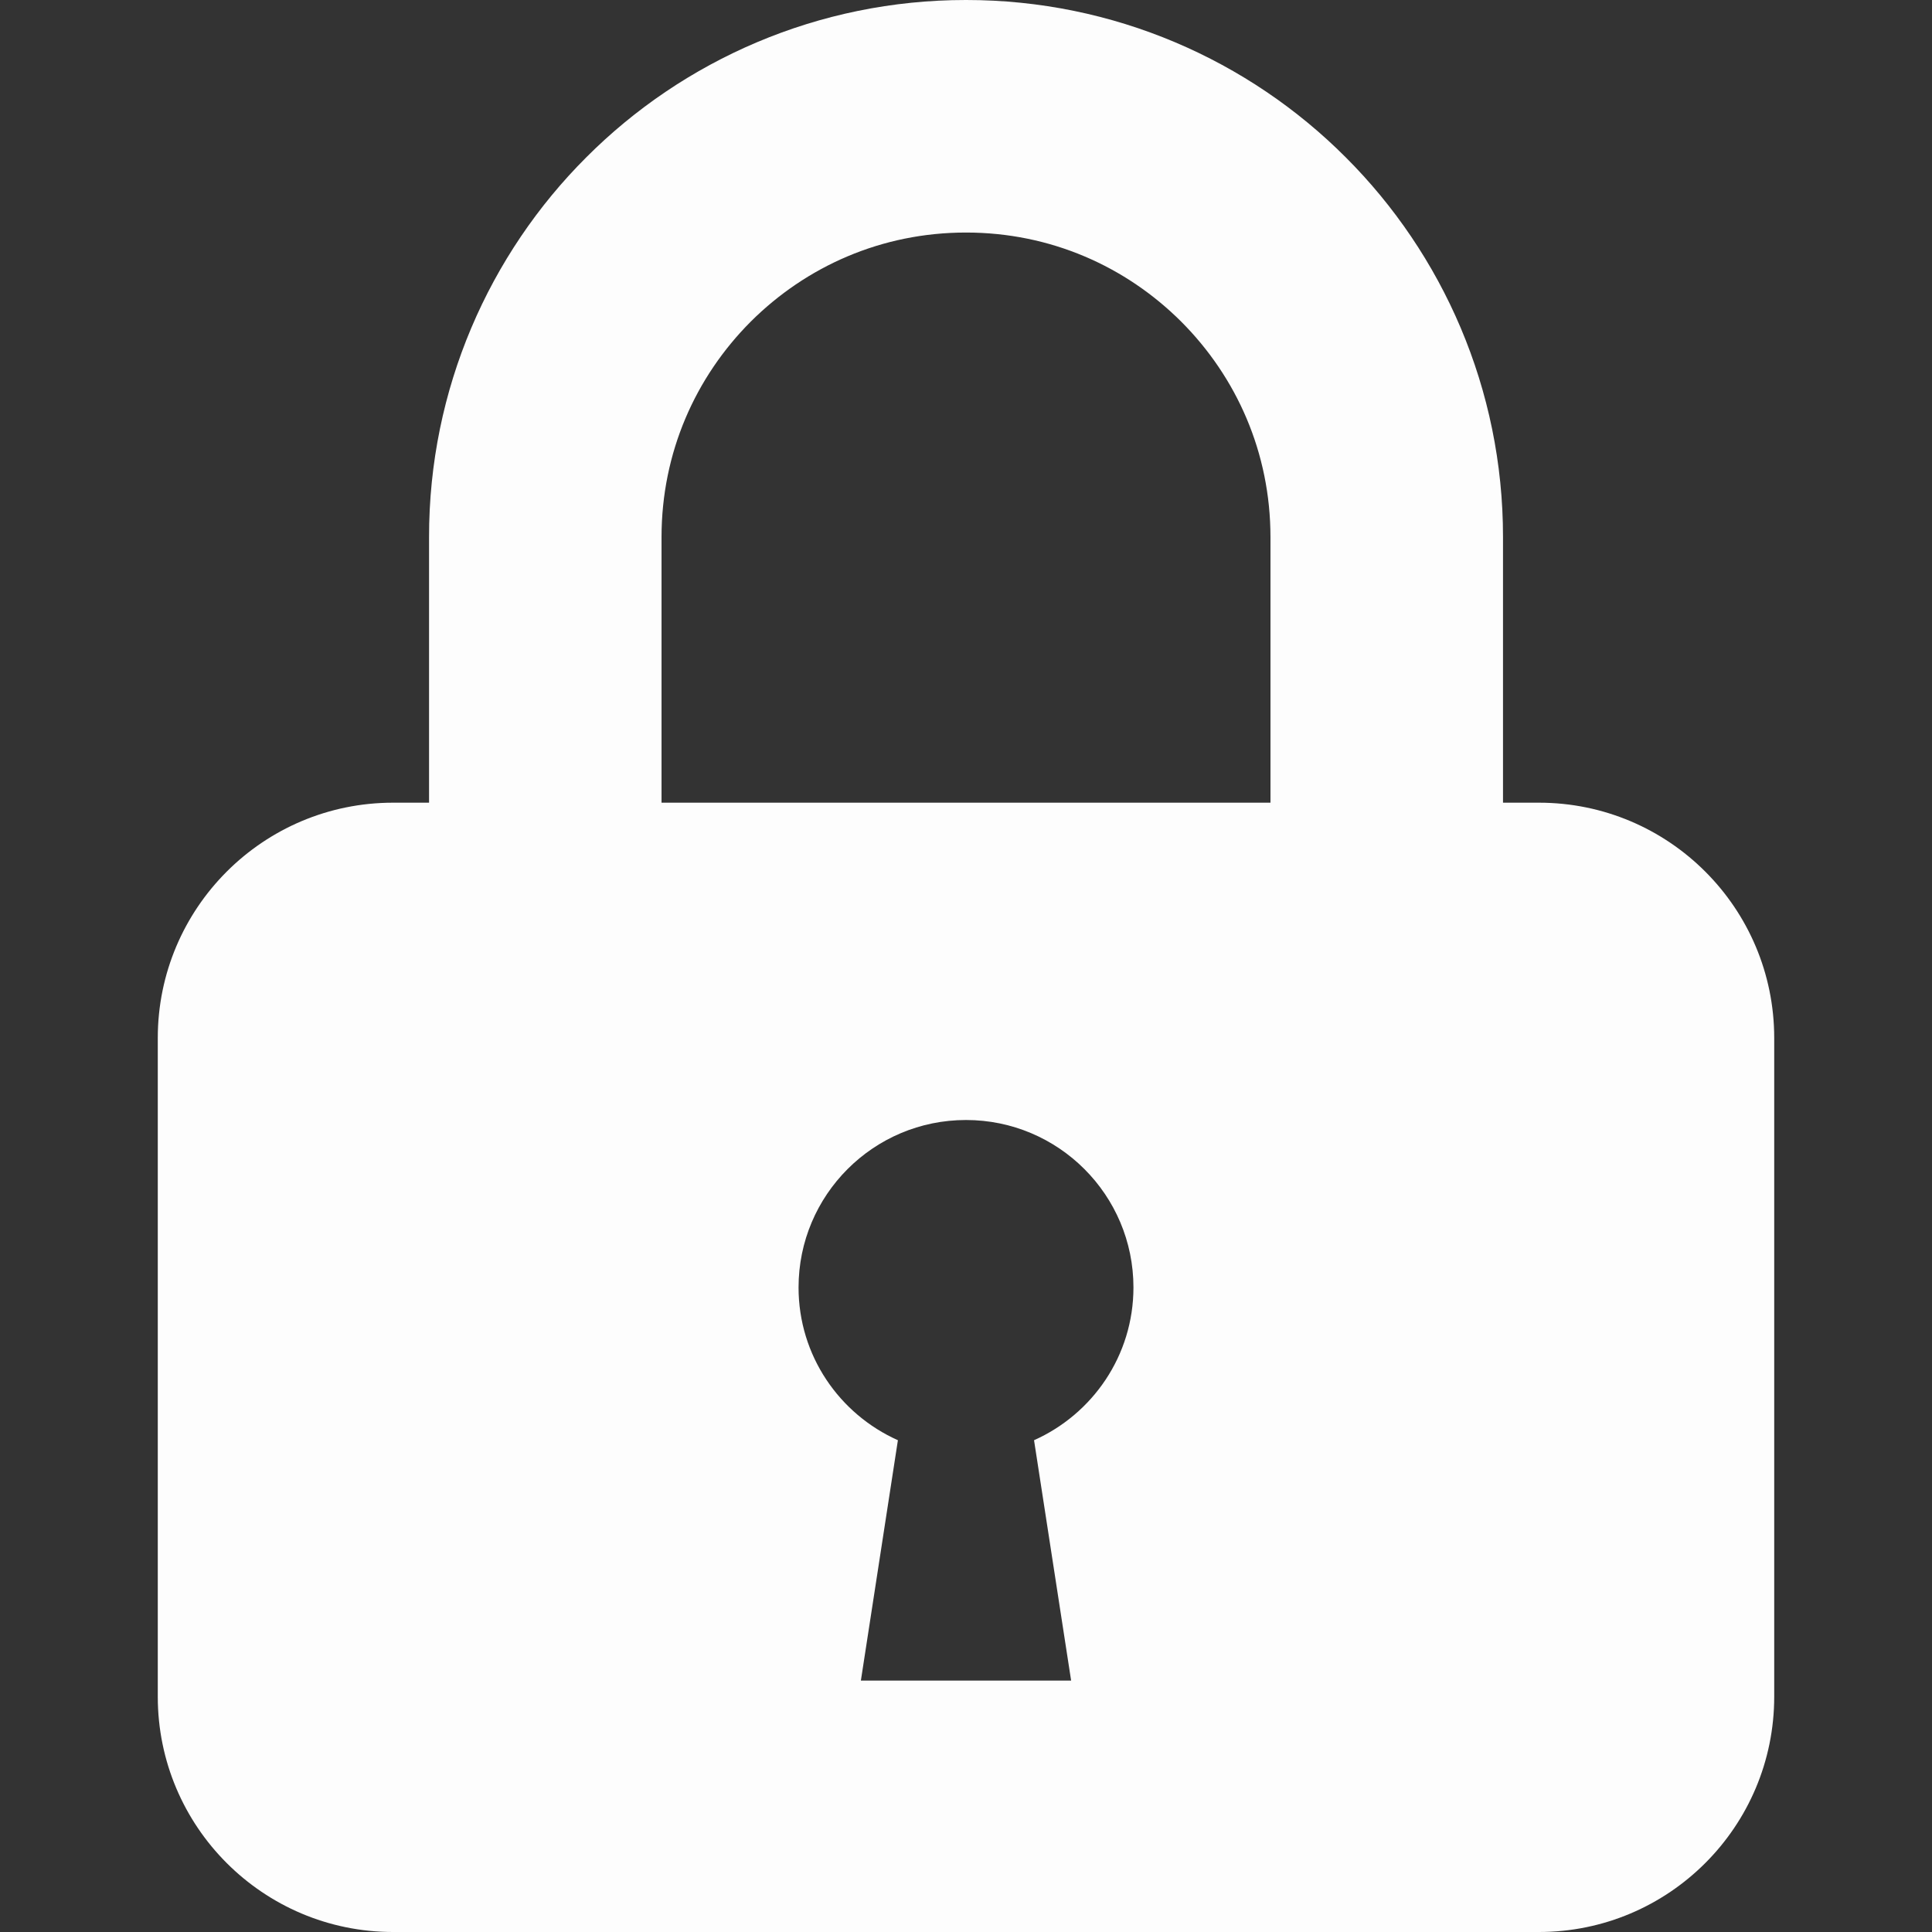 <svg height="256" viewBox="0 0 512 512" width="256" xmlns="http://www.w3.org/2000/svg"><rect x="0" y="0" width="512" height="512" fill="#333333" stroke="none"/><path d="m407.813 212.719h-9.5v-70.406c.016-39.203-15.984-74.969-41.688-100.625-25.656-25.719-61.422-41.704-100.625-41.688-39.203-.016-74.969 15.969-100.625 41.688-25.703 25.656-41.703 61.422-41.672 100.625v70.406h-9.516c-34.453 0-62.375 27.938-62.375 62.375v174.531c0 34.438 27.922 62.375 62.375 62.375h303.625c34.453 0 62.375-27.938 62.375-62.375v-174.531c.001-34.438-27.921-62.375-62.374-62.375zm-232.5-70.406c.016-22.391 8.984-42.375 23.625-57.063 14.703-14.656 34.687-23.625 57.062-23.625s42.359 8.969 57.047 23.625c14.656 14.688 23.625 34.672 23.641 57.063v70.406h-161.375zm98.718 239.359 9.828 63.703h-27.859-27.859l9.813-63.703c-15.5-6.922-26.328-22.422-26.328-40.484 0-24.5 19.859-44.375 44.375-44.375 24.5 0 44.375 19.875 44.375 44.375-.001 18.062-10.845 33.562-26.345 40.484z" fill="#fdfdfd"/></svg>